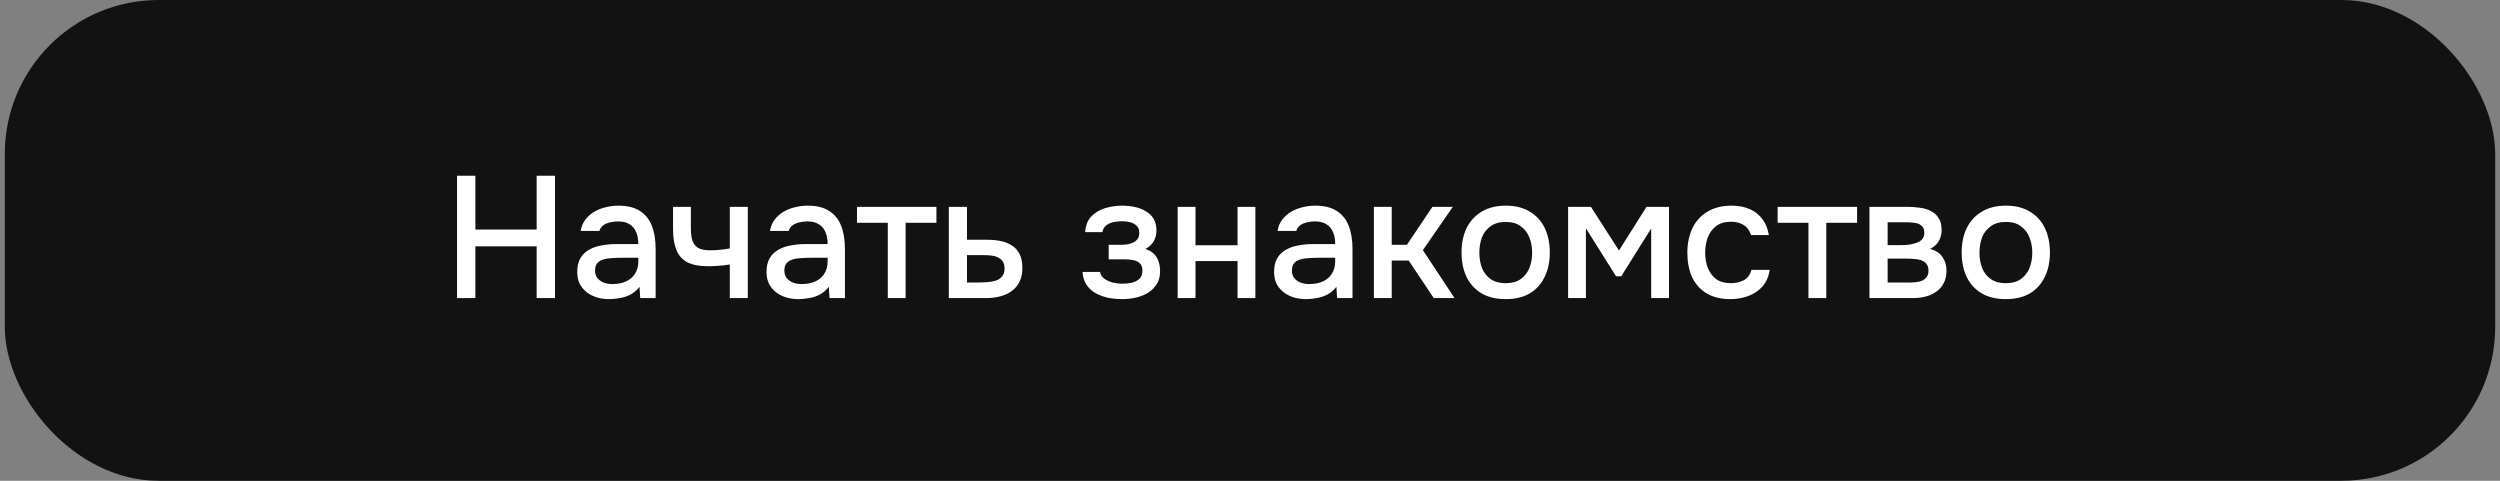 <?xml version="1.0" encoding="UTF-8"?> <svg xmlns="http://www.w3.org/2000/svg" width="260" height="50" viewBox="0 0 260 50" fill="none"><rect x="0" y="0" width="260" height="50" fill="#808080" stroke="none"/><rect x="0.5" width="259" height="50" rx="16" fill="#121212"></rect><path d="M47.532 31V18.274H49.44V23.872H55.812V18.274H57.72V31H55.812V25.618H49.44V31H47.532ZM63.344 31.108C62.924 31.108 62.516 31.054 62.12 30.946C61.724 30.826 61.37 30.652 61.058 30.424C60.746 30.184 60.494 29.89 60.302 29.542C60.122 29.182 60.032 28.762 60.032 28.282C60.032 27.706 60.14 27.232 60.356 26.86C60.584 26.476 60.884 26.182 61.256 25.978C61.628 25.762 62.054 25.612 62.534 25.528C63.026 25.432 63.536 25.384 64.064 25.384H66.386C66.386 24.916 66.314 24.508 66.17 24.16C66.026 23.8 65.798 23.524 65.486 23.332C65.186 23.128 64.784 23.026 64.28 23.026C63.98 23.026 63.692 23.062 63.416 23.134C63.152 23.194 62.924 23.296 62.732 23.44C62.54 23.584 62.408 23.776 62.336 24.016H60.392C60.464 23.56 60.626 23.17 60.878 22.846C61.13 22.51 61.442 22.234 61.814 22.018C62.186 21.802 62.582 21.646 63.002 21.55C63.434 21.442 63.872 21.388 64.316 21.388C65.228 21.388 65.966 21.568 66.53 21.928C67.106 22.288 67.526 22.804 67.79 23.476C68.054 24.148 68.186 24.946 68.186 25.87V31H66.584L66.512 29.83C66.236 30.178 65.918 30.448 65.558 30.64C65.21 30.82 64.844 30.94 64.46 31C64.076 31.072 63.704 31.108 63.344 31.108ZM63.668 29.542C64.22 29.542 64.7 29.452 65.108 29.272C65.516 29.08 65.828 28.81 66.044 28.462C66.272 28.102 66.386 27.676 66.386 27.184V26.806H64.694C64.346 26.806 64.004 26.818 63.668 26.842C63.332 26.854 63.026 26.902 62.75 26.986C62.486 27.058 62.276 27.184 62.12 27.364C61.964 27.544 61.886 27.802 61.886 28.138C61.886 28.462 61.97 28.726 62.138 28.93C62.306 29.134 62.528 29.29 62.804 29.398C63.08 29.494 63.368 29.542 63.668 29.542ZM75.9 31V27.508C75.444 27.58 75.024 27.628 74.64 27.652C74.268 27.676 73.932 27.688 73.632 27.688C72.732 27.688 72.012 27.55 71.472 27.274C70.944 26.986 70.566 26.554 70.338 25.978C70.11 25.402 69.996 24.682 69.996 23.818V21.514H71.85V23.71C71.85 24.202 71.898 24.622 71.994 24.97C72.09 25.306 72.282 25.57 72.57 25.762C72.858 25.942 73.296 26.032 73.884 26.032C74.196 26.032 74.532 26.014 74.892 25.978C75.252 25.942 75.588 25.894 75.9 25.834V21.514H77.772V31H75.9ZM83.031 31.108C82.611 31.108 82.203 31.054 81.807 30.946C81.411 30.826 81.057 30.652 80.745 30.424C80.433 30.184 80.181 29.89 79.989 29.542C79.809 29.182 79.719 28.762 79.719 28.282C79.719 27.706 79.827 27.232 80.043 26.86C80.271 26.476 80.571 26.182 80.943 25.978C81.315 25.762 81.741 25.612 82.221 25.528C82.713 25.432 83.223 25.384 83.751 25.384H86.073C86.073 24.916 86.001 24.508 85.857 24.16C85.713 23.8 85.485 23.524 85.173 23.332C84.873 23.128 84.471 23.026 83.967 23.026C83.667 23.026 83.379 23.062 83.103 23.134C82.839 23.194 82.611 23.296 82.419 23.44C82.227 23.584 82.095 23.776 82.023 24.016H80.079C80.151 23.56 80.313 23.17 80.565 22.846C80.817 22.51 81.129 22.234 81.501 22.018C81.873 21.802 82.269 21.646 82.689 21.55C83.121 21.442 83.559 21.388 84.003 21.388C84.915 21.388 85.653 21.568 86.217 21.928C86.793 22.288 87.213 22.804 87.477 23.476C87.741 24.148 87.873 24.946 87.873 25.87V31H86.271L86.199 29.83C85.923 30.178 85.605 30.448 85.245 30.64C84.897 30.82 84.531 30.94 84.147 31C83.763 31.072 83.391 31.108 83.031 31.108ZM83.355 29.542C83.907 29.542 84.387 29.452 84.795 29.272C85.203 29.08 85.515 28.81 85.731 28.462C85.959 28.102 86.073 27.676 86.073 27.184V26.806H84.381C84.033 26.806 83.691 26.818 83.355 26.842C83.019 26.854 82.713 26.902 82.437 26.986C82.173 27.058 81.963 27.184 81.807 27.364C81.651 27.544 81.573 27.802 81.573 28.138C81.573 28.462 81.657 28.726 81.825 28.93C81.993 29.134 82.215 29.29 82.491 29.398C82.767 29.494 83.055 29.542 83.355 29.542ZM92.33 31V23.17H89.126V21.514H97.388V23.17H94.184V31H92.33ZM98.676 31V21.514H100.566V24.934H102.6C103.164 24.934 103.668 24.982 104.112 25.078C104.568 25.174 104.958 25.336 105.282 25.564C105.618 25.78 105.876 26.08 106.056 26.464C106.236 26.836 106.326 27.31 106.326 27.886C106.326 28.426 106.23 28.894 106.038 29.29C105.846 29.686 105.576 30.01 105.228 30.262C104.892 30.514 104.49 30.7 104.022 30.82C103.566 30.94 103.068 31 102.528 31H98.676ZM100.566 29.38H101.592C101.964 29.38 102.318 29.368 102.654 29.344C102.99 29.32 103.296 29.266 103.572 29.182C103.848 29.086 104.064 28.942 104.22 28.75C104.388 28.546 104.472 28.276 104.472 27.94C104.472 27.604 104.406 27.346 104.274 27.166C104.142 26.986 103.968 26.848 103.752 26.752C103.548 26.656 103.32 26.596 103.068 26.572C102.828 26.548 102.576 26.536 102.312 26.536H100.566V29.38ZM116.725 31.108C116.245 31.108 115.771 31.066 115.303 30.982C114.835 30.886 114.397 30.73 113.989 30.514C113.593 30.298 113.269 30.01 113.017 29.65C112.765 29.29 112.621 28.834 112.585 28.282H114.403C114.451 28.582 114.607 28.822 114.871 29.002C115.135 29.182 115.435 29.314 115.771 29.398C116.107 29.47 116.419 29.506 116.707 29.506C117.019 29.506 117.337 29.476 117.661 29.416C117.985 29.344 118.255 29.212 118.471 29.02C118.699 28.816 118.813 28.528 118.813 28.156C118.813 27.82 118.729 27.568 118.561 27.4C118.393 27.232 118.171 27.118 117.895 27.058C117.619 26.998 117.313 26.968 116.977 26.968H115.303V25.456H116.653C116.881 25.456 117.103 25.438 117.319 25.402C117.535 25.354 117.727 25.288 117.895 25.204C118.075 25.108 118.219 24.982 118.327 24.826C118.435 24.658 118.489 24.448 118.489 24.196C118.489 23.896 118.399 23.662 118.219 23.494C118.051 23.314 117.829 23.188 117.553 23.116C117.277 23.044 116.995 23.008 116.707 23.008C116.419 23.008 116.125 23.038 115.825 23.098C115.525 23.158 115.267 23.272 115.051 23.44C114.835 23.608 114.703 23.842 114.655 24.142H112.855C112.903 23.446 113.119 22.9 113.503 22.504C113.899 22.096 114.385 21.808 114.961 21.64C115.537 21.472 116.113 21.388 116.689 21.388C117.121 21.388 117.547 21.43 117.967 21.514C118.387 21.598 118.771 21.742 119.119 21.946C119.479 22.138 119.761 22.402 119.965 22.738C120.169 23.074 120.271 23.488 120.271 23.98C120.271 24.388 120.175 24.76 119.983 25.096C119.803 25.42 119.515 25.684 119.119 25.888C119.683 26.08 120.079 26.38 120.307 26.788C120.535 27.184 120.649 27.652 120.649 28.192C120.649 28.72 120.535 29.17 120.307 29.542C120.079 29.902 119.779 30.202 119.407 30.442C119.035 30.67 118.615 30.838 118.147 30.946C117.679 31.054 117.205 31.108 116.725 31.108ZM122.477 31V21.514H124.331V25.51H128.705V21.514H130.559V31H128.705V27.148H124.331V31H122.477ZM135.818 31.108C135.398 31.108 134.99 31.054 134.594 30.946C134.198 30.826 133.844 30.652 133.532 30.424C133.22 30.184 132.968 29.89 132.776 29.542C132.596 29.182 132.506 28.762 132.506 28.282C132.506 27.706 132.614 27.232 132.83 26.86C133.058 26.476 133.358 26.182 133.73 25.978C134.102 25.762 134.528 25.612 135.008 25.528C135.5 25.432 136.01 25.384 136.538 25.384H138.86C138.86 24.916 138.788 24.508 138.644 24.16C138.5 23.8 138.272 23.524 137.96 23.332C137.66 23.128 137.258 23.026 136.754 23.026C136.454 23.026 136.166 23.062 135.89 23.134C135.626 23.194 135.398 23.296 135.206 23.44C135.014 23.584 134.882 23.776 134.81 24.016H132.866C132.938 23.56 133.1 23.17 133.352 22.846C133.604 22.51 133.916 22.234 134.288 22.018C134.66 21.802 135.056 21.646 135.476 21.55C135.908 21.442 136.346 21.388 136.79 21.388C137.702 21.388 138.44 21.568 139.004 21.928C139.58 22.288 140 22.804 140.264 23.476C140.528 24.148 140.66 24.946 140.66 25.87V31H139.058L138.986 29.83C138.71 30.178 138.392 30.448 138.032 30.64C137.684 30.82 137.318 30.94 136.934 31C136.55 31.072 136.178 31.108 135.818 31.108ZM136.142 29.542C136.694 29.542 137.174 29.452 137.582 29.272C137.99 29.08 138.302 28.81 138.518 28.462C138.746 28.102 138.86 27.676 138.86 27.184V26.806H137.168C136.82 26.806 136.478 26.818 136.142 26.842C135.806 26.854 135.5 26.902 135.224 26.986C134.96 27.058 134.75 27.184 134.594 27.364C134.438 27.544 134.36 27.802 134.36 28.138C134.36 28.462 134.444 28.726 134.612 28.93C134.78 29.134 135.002 29.29 135.278 29.398C135.554 29.494 135.842 29.542 136.142 29.542ZM142.885 31V21.514H144.739V25.456H146.323L148.969 21.514H151.093L147.979 26.014L151.273 31H149.113L146.503 27.094H144.739V31H142.885ZM156.59 31.108C155.606 31.108 154.772 30.91 154.088 30.514C153.404 30.106 152.882 29.536 152.522 28.804C152.174 28.072 152 27.226 152 26.266C152 25.294 152.174 24.448 152.522 23.728C152.882 22.996 153.404 22.426 154.088 22.018C154.772 21.598 155.612 21.388 156.608 21.388C157.592 21.388 158.426 21.598 159.11 22.018C159.794 22.426 160.31 22.996 160.658 23.728C161.006 24.46 161.18 25.312 161.18 26.284C161.18 27.232 161 28.072 160.64 28.804C160.292 29.536 159.776 30.106 159.092 30.514C158.42 30.91 157.586 31.108 156.59 31.108ZM156.59 29.452C157.238 29.452 157.76 29.308 158.156 29.02C158.564 28.732 158.864 28.348 159.056 27.868C159.248 27.388 159.344 26.86 159.344 26.284C159.344 25.708 159.248 25.18 159.056 24.7C158.864 24.208 158.564 23.818 158.156 23.53C157.76 23.23 157.238 23.08 156.59 23.08C155.954 23.08 155.432 23.23 155.024 23.53C154.616 23.818 154.316 24.202 154.124 24.682C153.944 25.162 153.854 25.696 153.854 26.284C153.854 26.86 153.944 27.388 154.124 27.868C154.316 28.348 154.616 28.732 155.024 29.02C155.432 29.308 155.954 29.452 156.59 29.452ZM163.082 31V21.514H165.458L168.374 26.05L171.236 21.514H173.576V31H171.722V23.764L168.608 28.732H168.068L164.936 23.746V31H163.082ZM179.966 31.108C178.97 31.108 178.136 30.904 177.464 30.496C176.804 30.088 176.306 29.524 175.97 28.804C175.646 28.072 175.484 27.232 175.484 26.284C175.484 25.348 175.652 24.514 175.988 23.782C176.336 23.038 176.852 22.456 177.536 22.036C178.232 21.604 179.09 21.388 180.11 21.388C180.806 21.388 181.424 21.508 181.964 21.748C182.504 21.976 182.942 22.318 183.278 22.774C183.626 23.218 183.854 23.776 183.962 24.448H182.108C181.952 23.956 181.688 23.602 181.316 23.386C180.956 23.17 180.53 23.062 180.038 23.062C179.378 23.062 178.85 23.218 178.454 23.53C178.058 23.842 177.77 24.244 177.59 24.736C177.422 25.228 177.338 25.744 177.338 26.284C177.338 26.848 177.428 27.37 177.608 27.85C177.8 28.33 178.088 28.72 178.472 29.02C178.868 29.308 179.384 29.452 180.02 29.452C180.5 29.452 180.944 29.35 181.352 29.146C181.76 28.93 182.024 28.57 182.144 28.066H184.052C183.944 28.762 183.692 29.338 183.296 29.794C182.9 30.238 182.408 30.568 181.82 30.784C181.244 31 180.626 31.108 179.966 31.108ZM188.078 31V23.17H184.874V21.514H193.136V23.17H189.932V31H188.078ZM194.424 31V21.514H198.42C198.828 21.514 199.236 21.544 199.644 21.604C200.064 21.652 200.442 21.76 200.778 21.928C201.126 22.096 201.402 22.342 201.606 22.666C201.822 22.978 201.93 23.392 201.93 23.908C201.93 24.22 201.882 24.502 201.786 24.754C201.69 25.006 201.552 25.228 201.372 25.42C201.204 25.6 200.988 25.756 200.724 25.888C201.324 26.044 201.756 26.326 202.02 26.734C202.296 27.13 202.434 27.604 202.434 28.156C202.434 28.66 202.338 29.092 202.146 29.452C201.954 29.812 201.696 30.106 201.372 30.334C201.048 30.562 200.682 30.73 200.274 30.838C199.866 30.946 199.446 31 199.014 31H194.424ZM196.314 29.38H198.69C199.026 29.38 199.332 29.35 199.608 29.29C199.896 29.218 200.124 29.092 200.292 28.912C200.472 28.732 200.562 28.486 200.562 28.174C200.562 27.85 200.49 27.604 200.346 27.436C200.202 27.256 200.016 27.13 199.788 27.058C199.56 26.986 199.314 26.944 199.05 26.932C198.786 26.908 198.528 26.896 198.276 26.896H196.314V29.38ZM196.314 25.492H197.718C197.934 25.492 198.18 25.48 198.456 25.456C198.732 25.42 198.996 25.36 199.248 25.276C199.512 25.192 199.722 25.072 199.878 24.916C200.046 24.748 200.13 24.52 200.13 24.232C200.13 23.848 200.022 23.584 199.806 23.44C199.602 23.284 199.356 23.194 199.068 23.17C198.78 23.134 198.498 23.116 198.222 23.116H196.314V25.492ZM208.603 31.108C207.619 31.108 206.785 30.91 206.101 30.514C205.417 30.106 204.895 29.536 204.535 28.804C204.187 28.072 204.013 27.226 204.013 26.266C204.013 25.294 204.187 24.448 204.535 23.728C204.895 22.996 205.417 22.426 206.101 22.018C206.785 21.598 207.625 21.388 208.621 21.388C209.605 21.388 210.439 21.598 211.123 22.018C211.807 22.426 212.323 22.996 212.671 23.728C213.019 24.46 213.193 25.312 213.193 26.284C213.193 27.232 213.013 28.072 212.653 28.804C212.305 29.536 211.789 30.106 211.105 30.514C210.433 30.91 209.599 31.108 208.603 31.108ZM208.603 29.452C209.251 29.452 209.773 29.308 210.169 29.02C210.577 28.732 210.877 28.348 211.069 27.868C211.261 27.388 211.357 26.86 211.357 26.284C211.357 25.708 211.261 25.18 211.069 24.7C210.877 24.208 210.577 23.818 210.169 23.53C209.773 23.23 209.251 23.08 208.603 23.08C207.967 23.08 207.445 23.23 207.037 23.53C206.629 23.818 206.329 24.202 206.137 24.682C205.957 25.162 205.867 25.696 205.867 26.284C205.867 26.86 205.957 27.388 206.137 27.868C206.329 28.348 206.629 28.732 207.037 29.02C207.445 29.308 207.967 29.452 208.603 29.452Z" fill="white"></path></svg> 